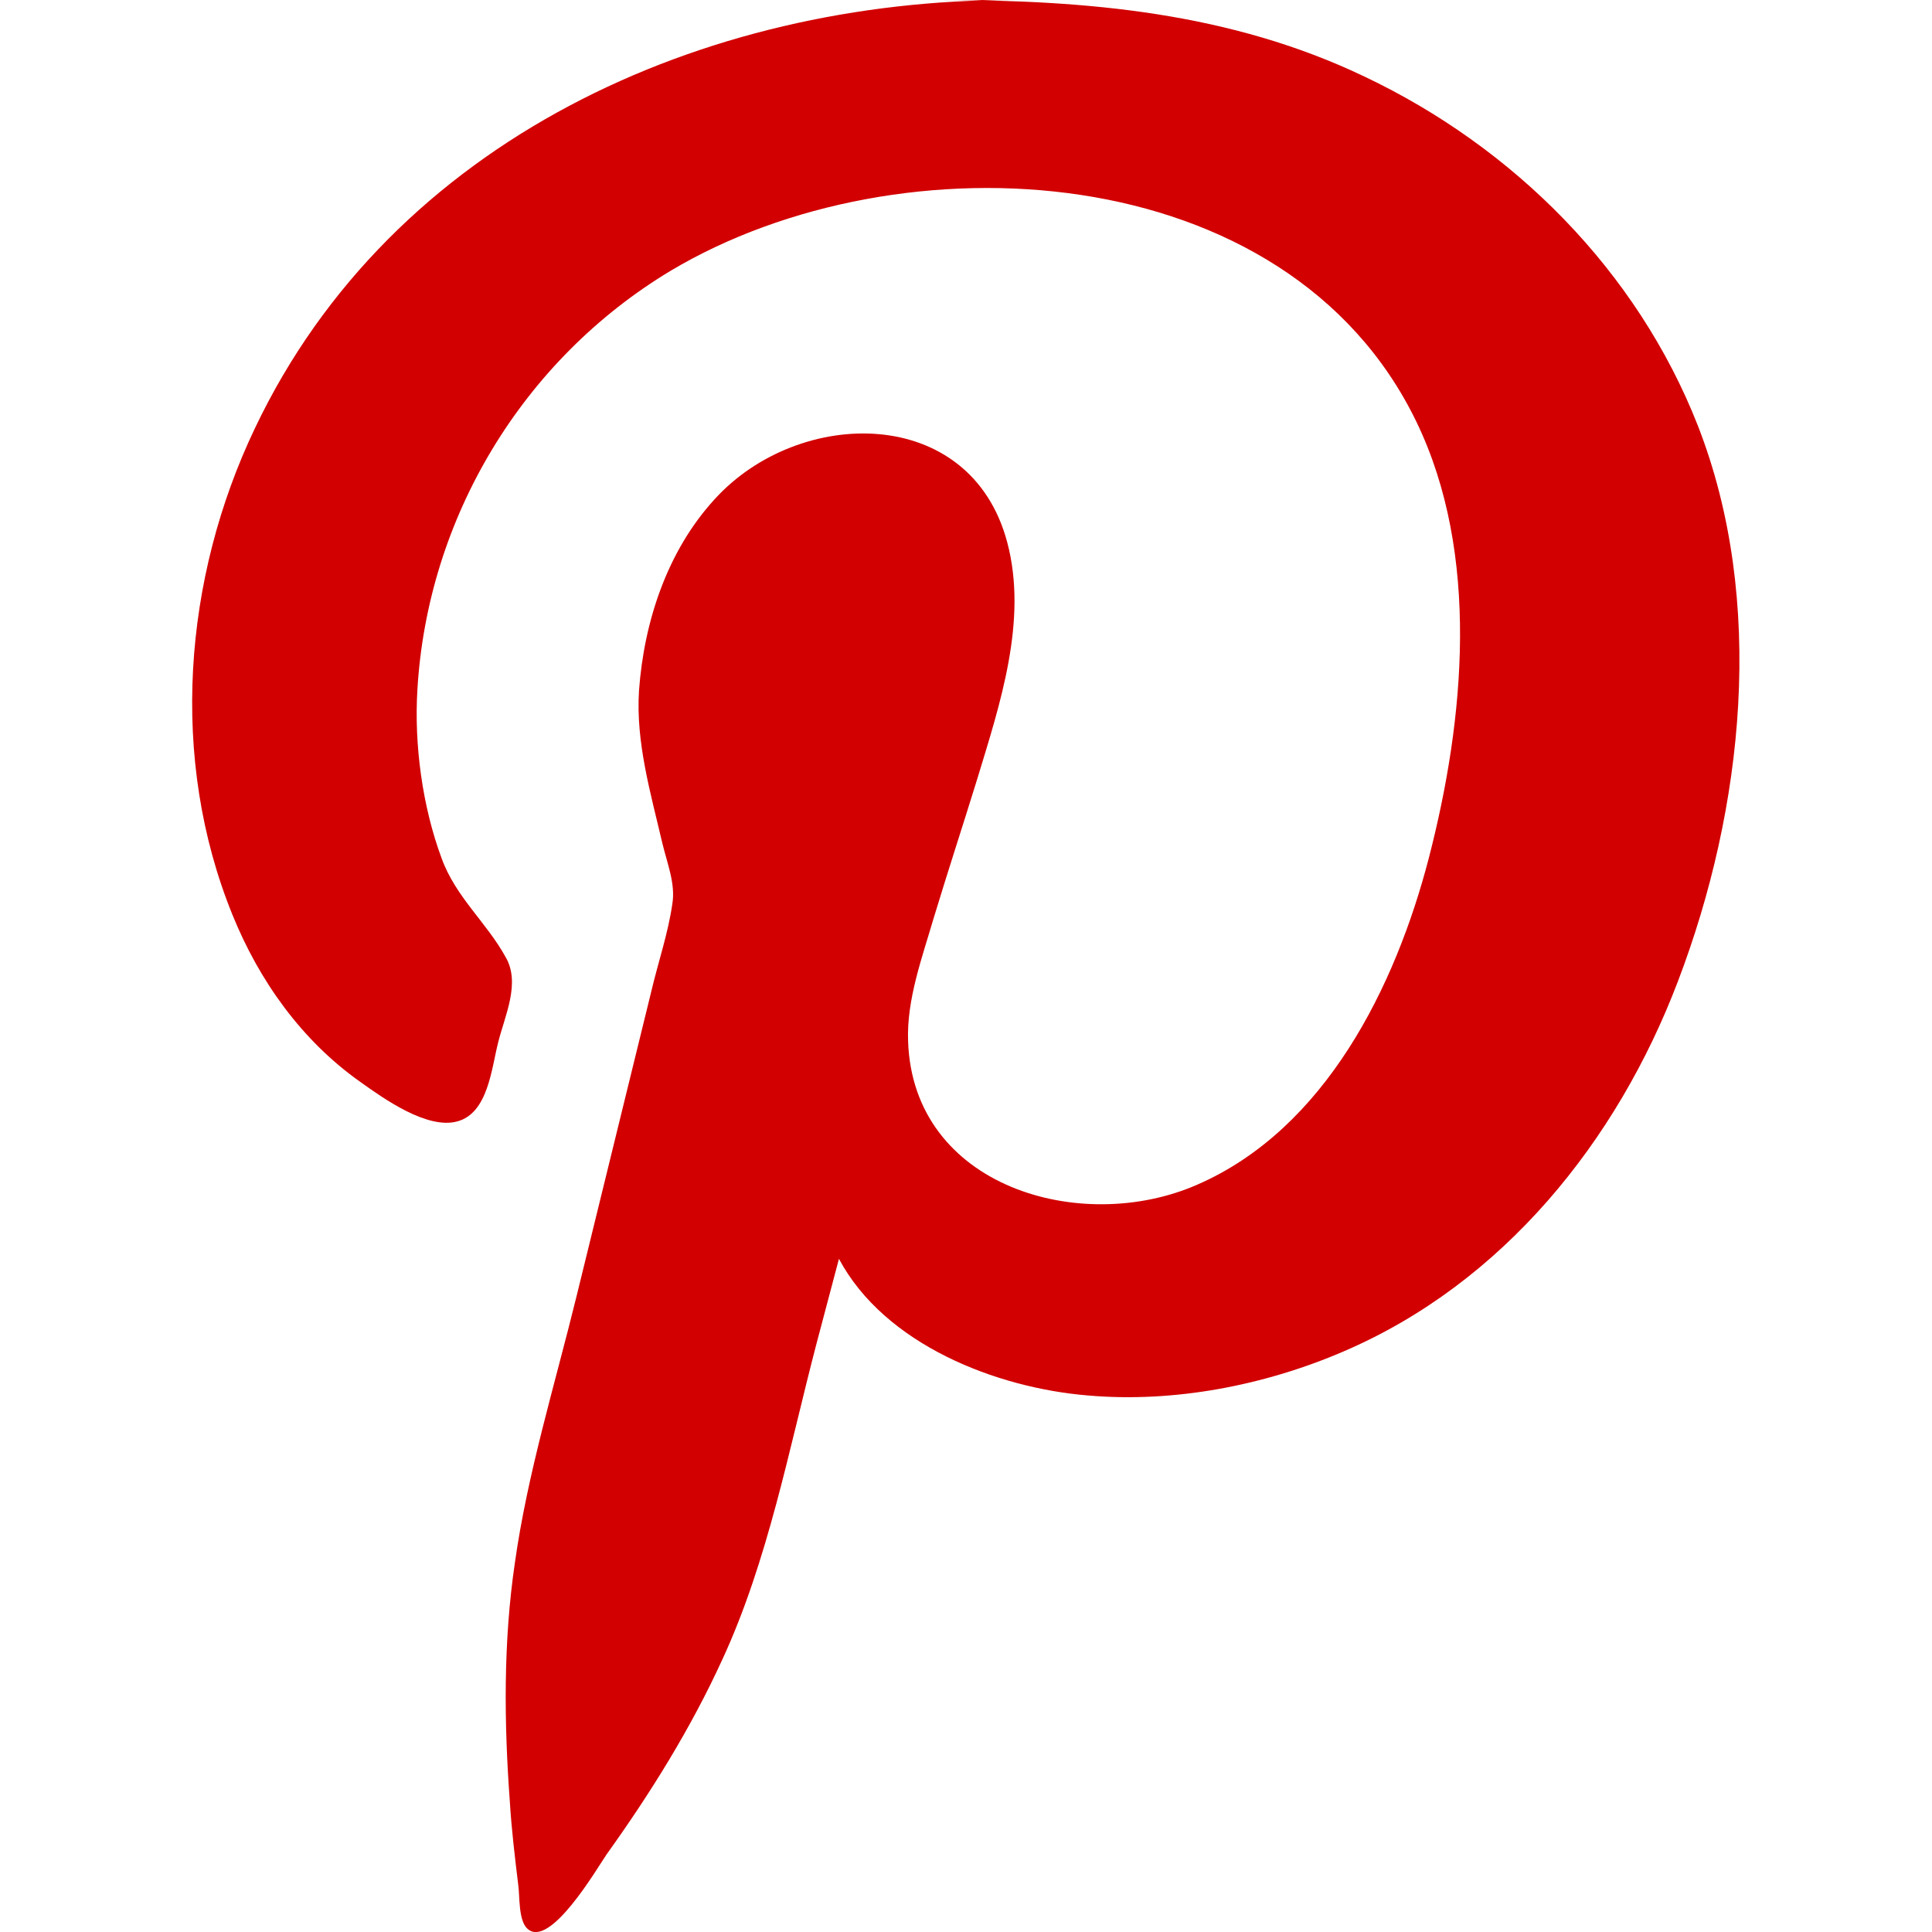 <?xml version="1.0" encoding="UTF-8"?>
<svg id="Capa_1" data-name="Capa 1" xmlns="http://www.w3.org/2000/svg" width="23.19" height="23.19" viewBox="0 0 23.19 23.19">
  <defs>
    <style>
      .cls-1 {
        fill: #d20000;
        stroke-width: 0px;
      }
    </style>
  </defs>
  <path class="cls-1" d="M12.15,0c-3.7,0-7.44,1.67-9.09,5.14-.86,1.8-1.03,3.97-.27,5.84.32.79.83,1.51,1.54,2.01.28.2.8.57,1.16.47.37-.1.41-.64.49-.95.08-.32.27-.71.09-1.02-.23-.42-.6-.72-.77-1.19-.23-.62-.33-1.36-.29-2.02.12-2.06,1.26-3.96,3.04-5.03,2.75-1.64,7.4-1.39,8.95,1.81.77,1.59.58,3.58.15,5.24-.4,1.54-1.24,3.25-2.78,3.92-1.39.61-3.41.03-3.47-1.72-.02-.5.17-1.01.31-1.49.17-.56.35-1.11.52-1.66.27-.89.61-1.9.36-2.84-.44-1.66-2.5-1.63-3.51-.52-.57.62-.85,1.47-.91,2.3-.04.62.14,1.23.28,1.83.06.25.16.49.12.73-.05.35-.17.7-.25,1.04-.3,1.22-.6,2.45-.9,3.67-.26,1.06-.59,2.13-.74,3.2-.14.95-.13,1.92-.06,2.87.02.33.06.66.1.99.02.13,0,.43.11.53.27.25.84-.73.95-.89.53-.74,1.01-1.51,1.39-2.34.55-1.19.8-2.53,1.13-3.79.09-.34.18-.68.27-1.02.55,1.03,1.89,1.55,2.99,1.64,1.03.09,2.12-.12,3.07-.53,1.91-.82,3.28-2.52,4.01-4.44.79-2.07,1.06-4.57.24-6.67-.73-1.86-2.21-3.34-4-4.19C14.77.15,13.05,0,11.28,0c.86,0,1.73-.01,2.59,0-.57,0-1.15,0-1.72,0C8.6,0,17.41,0,12.15,0Z"/>
</svg>
